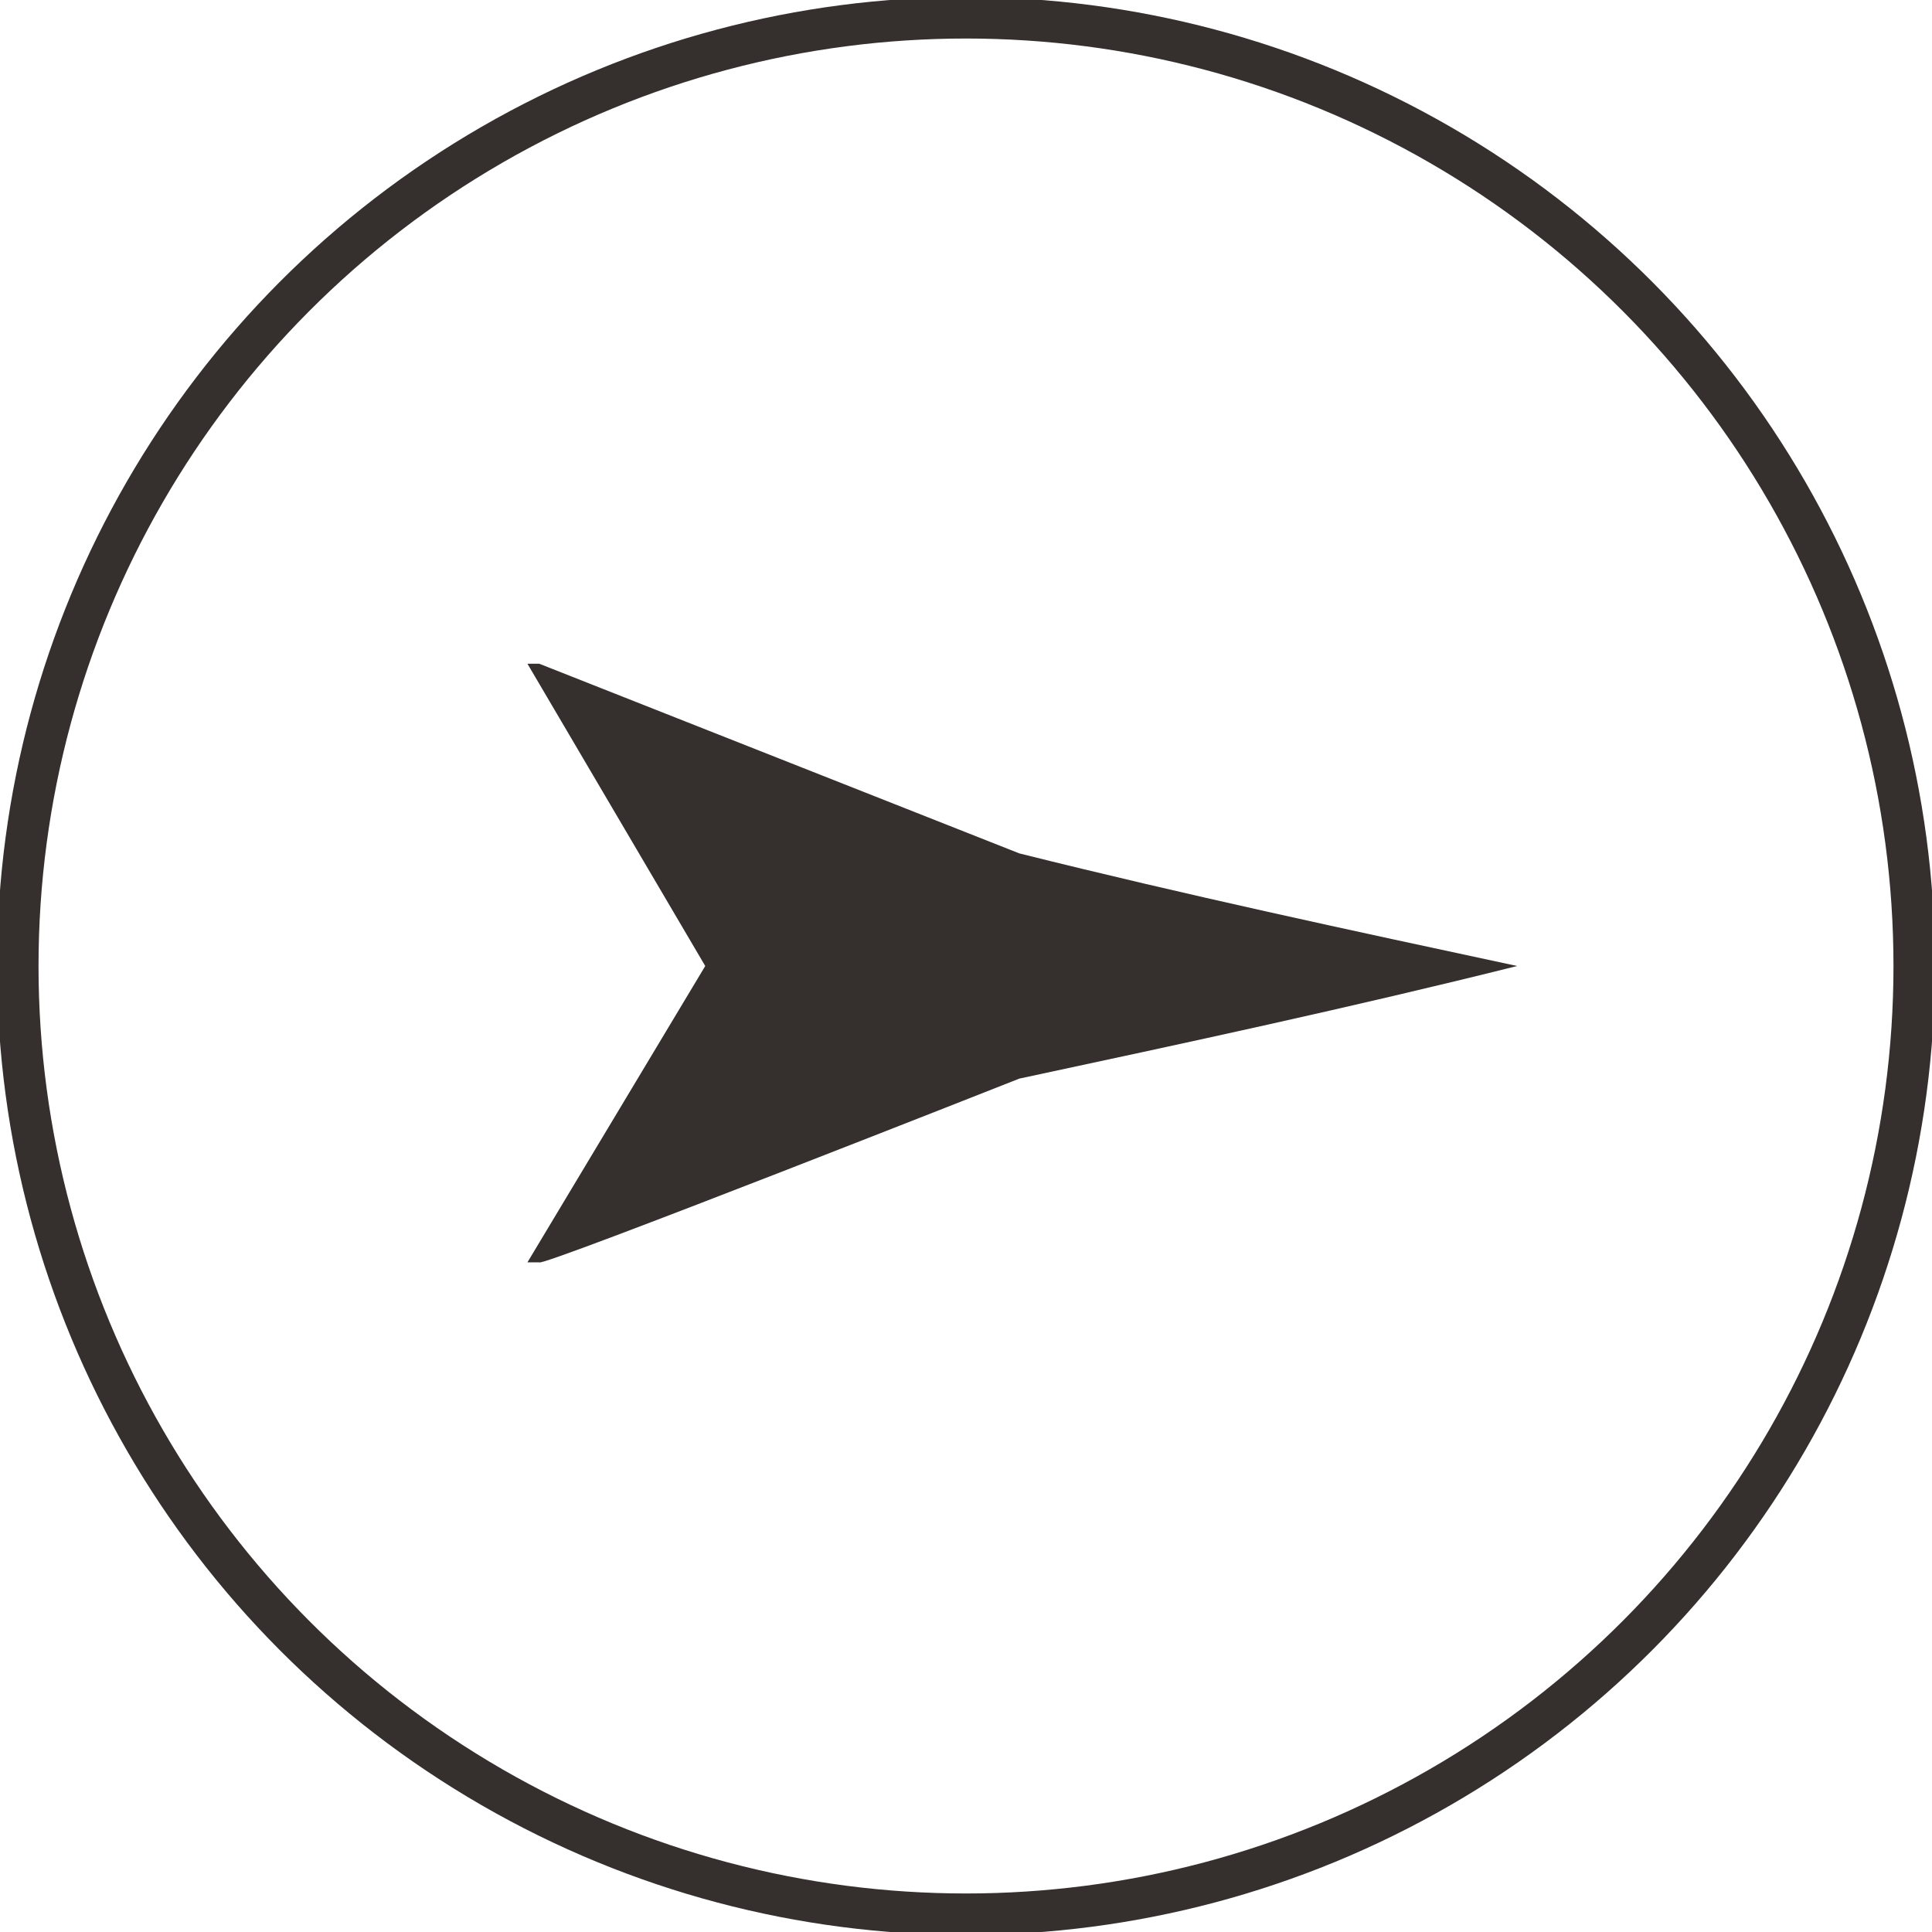 <?xml version="1.0" encoding="UTF-8"?>
<svg id="Layer_2" xmlns="http://www.w3.org/2000/svg" version="1.1" viewBox="0 0 32.6 32.6">
  <!-- Generator: Adobe Illustrator 29.6.1, SVG Export Plug-In . SVG Version: 2.1.1 Build 9)  -->
  <defs>
    <style>
      .st0 {
        fill: none;
        stroke: #352f2e;
        stroke-miterlimit: 10;
        stroke-width: .7px;
      }

      .st1 {
        fill: #352f2e;
      }
    </style>
  </defs>
  <g id="_レイヤー_1">
    <g>
      <path class="st1" d="M11.9,16.3l-3,5h.2c0,.1,8.1-3.1,8.1-3.1,2.8-.6,5.6-1.2,8.4-1.9-2.8-.6-5.6-1.2-8.4-1.9l-8.1-3.2h-.2c0,0,3,5.1,3,5.1h0Z"/>
      <circle class="st0" cx="16.3" cy="16.3" r="16"/>
    </g>
  </g>
</svg>